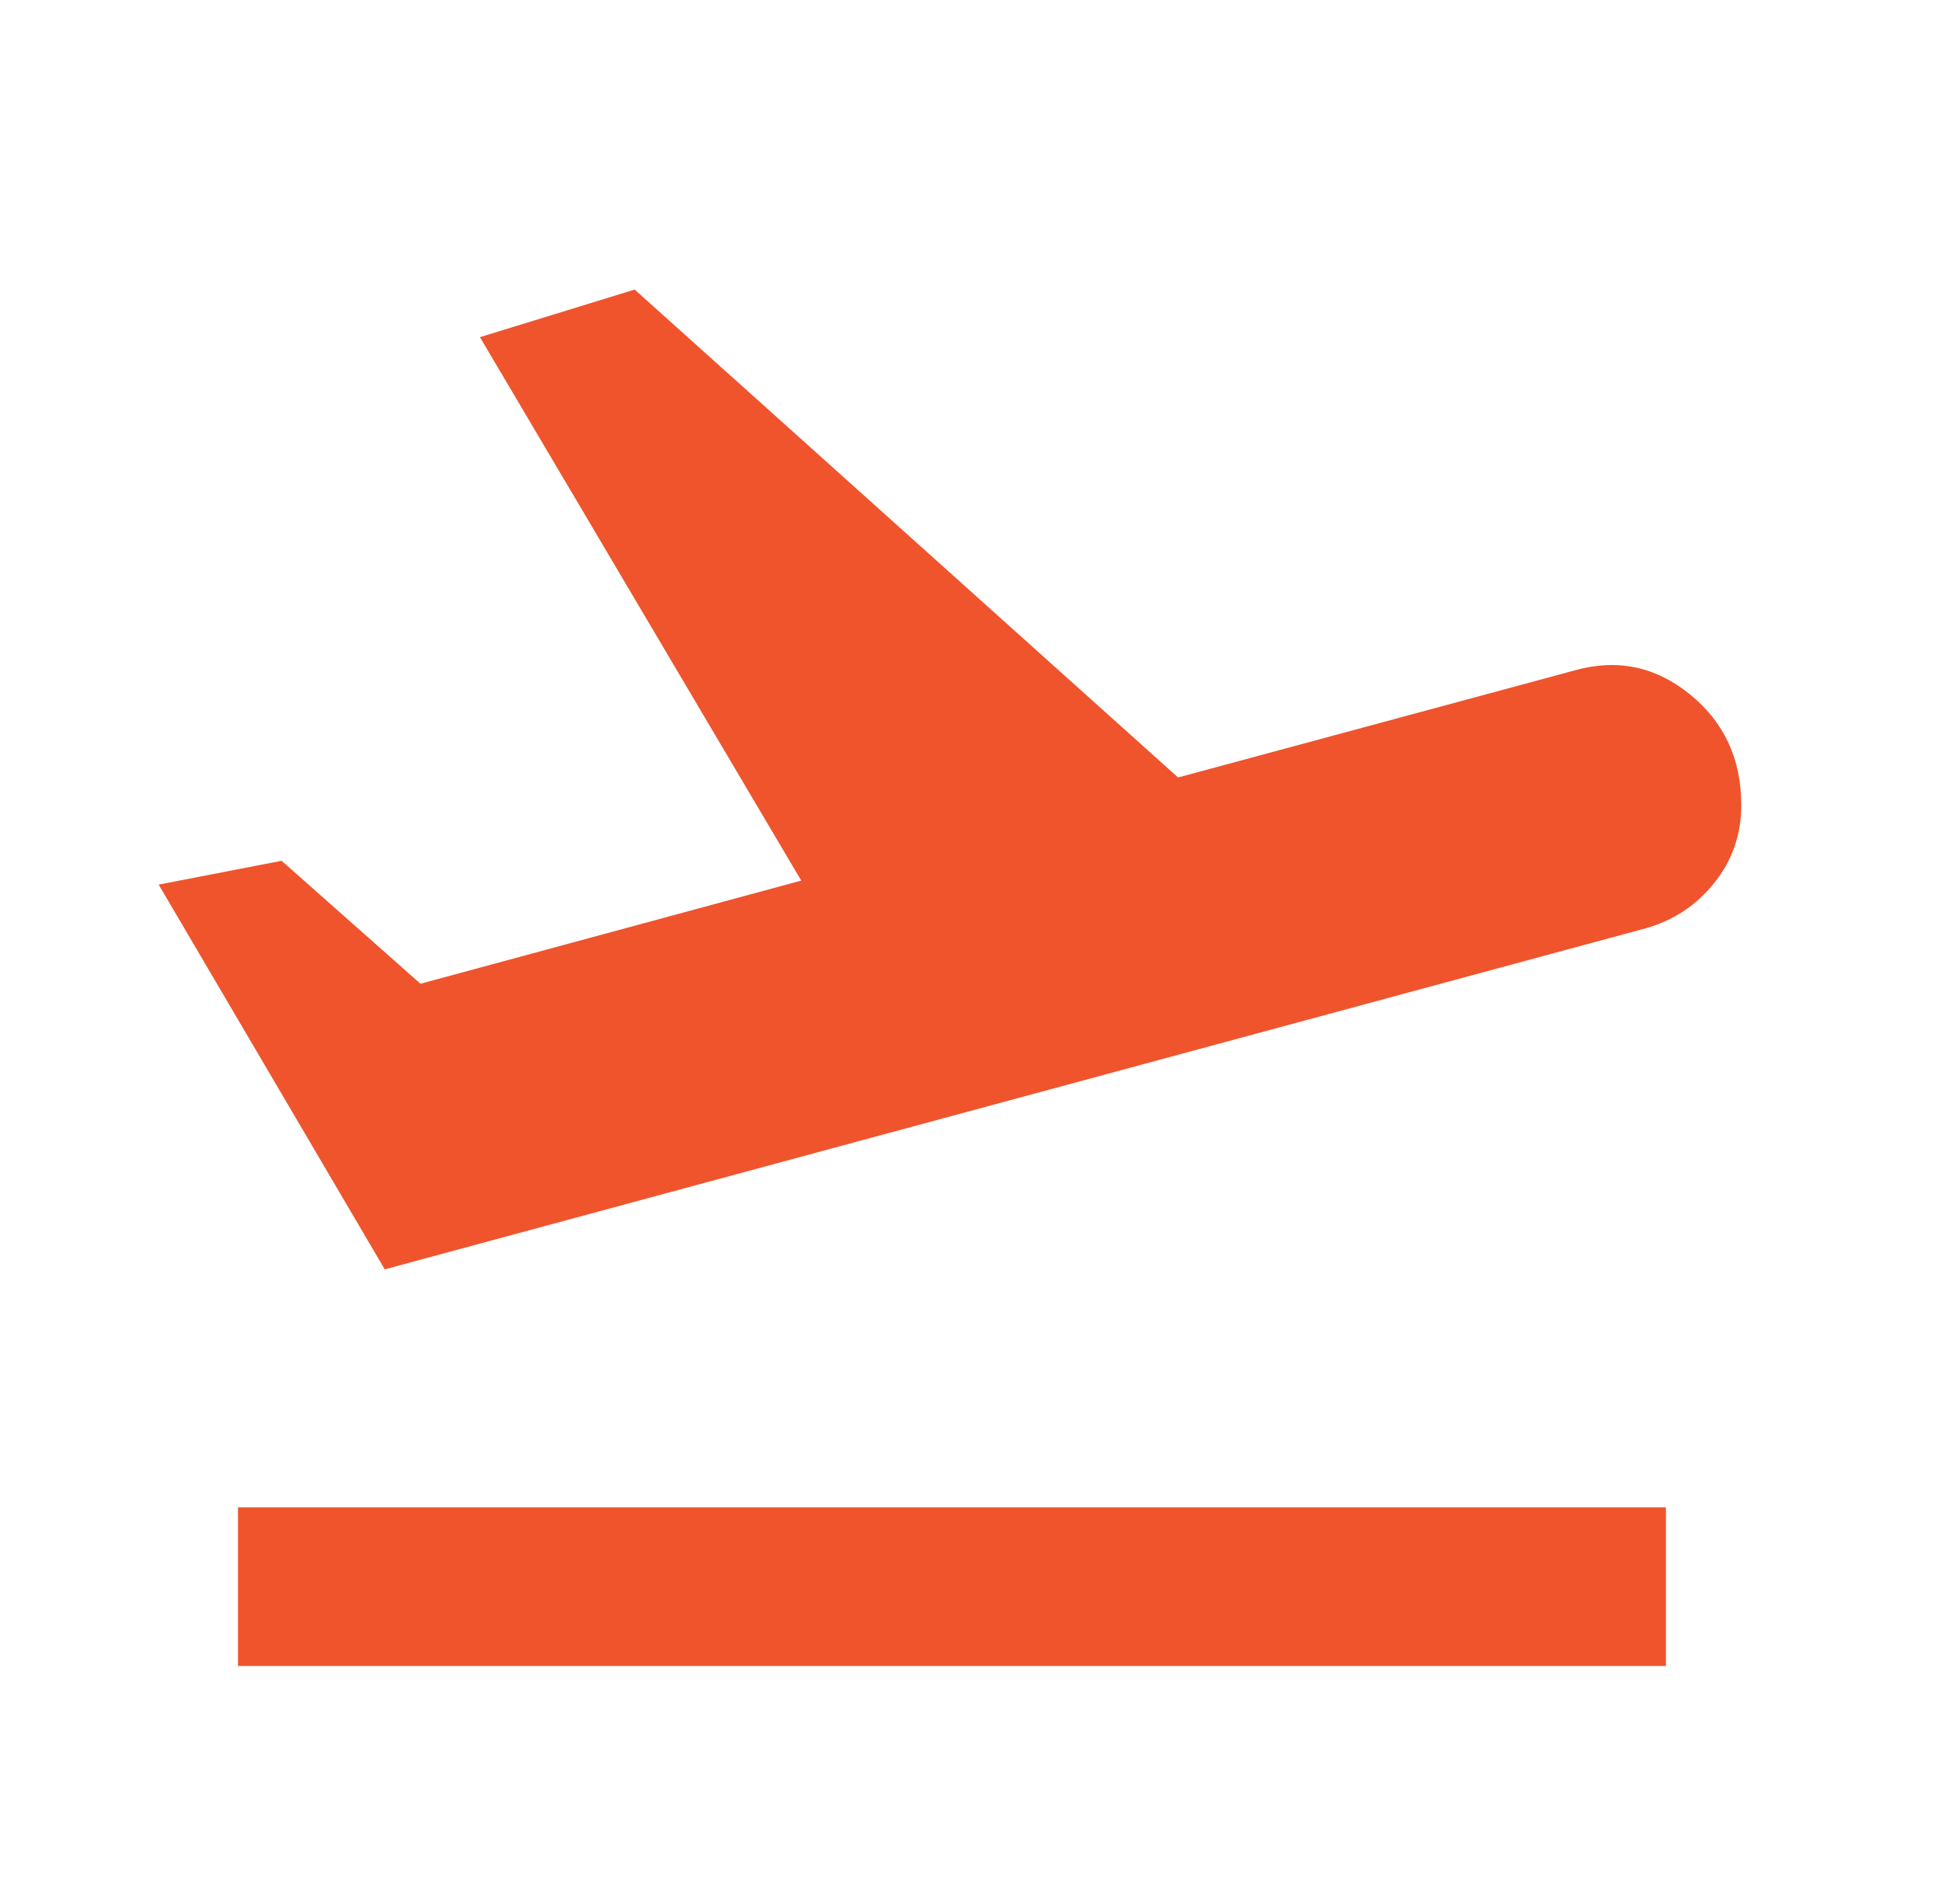 <?xml version="1.0" encoding="UTF-8"?>
<svg xmlns="http://www.w3.org/2000/svg" width="51" height="50" viewBox="0 0 51 50" fill="none">
  <g clip-path="url(#clip0_4_69)">
    <path d="M6.25 43.75V39.584H43.75V43.75H6.25ZM10.104 33.334L4.167 23.23L7.396 22.605L11.042 25.834L21.042 23.125L12.604 8.854L16.667 7.604L30.938 20.417L41.354 17.605C42.465 17.292 43.472 17.5 44.375 18.23C45.278 18.959 45.729 19.931 45.729 21.146C45.729 21.91 45.495 22.587 45.026 23.177C44.557 23.768 43.958 24.167 43.229 24.375L10.104 33.334Z" fill="#EF542D"></path>
  </g>
  <defs>
    <clipPath id="clip0_4_69">
      <rect width="50" height="50" fill="white" transform="translate(0.03)"></rect>
    </clipPath>
  </defs>
</svg>
